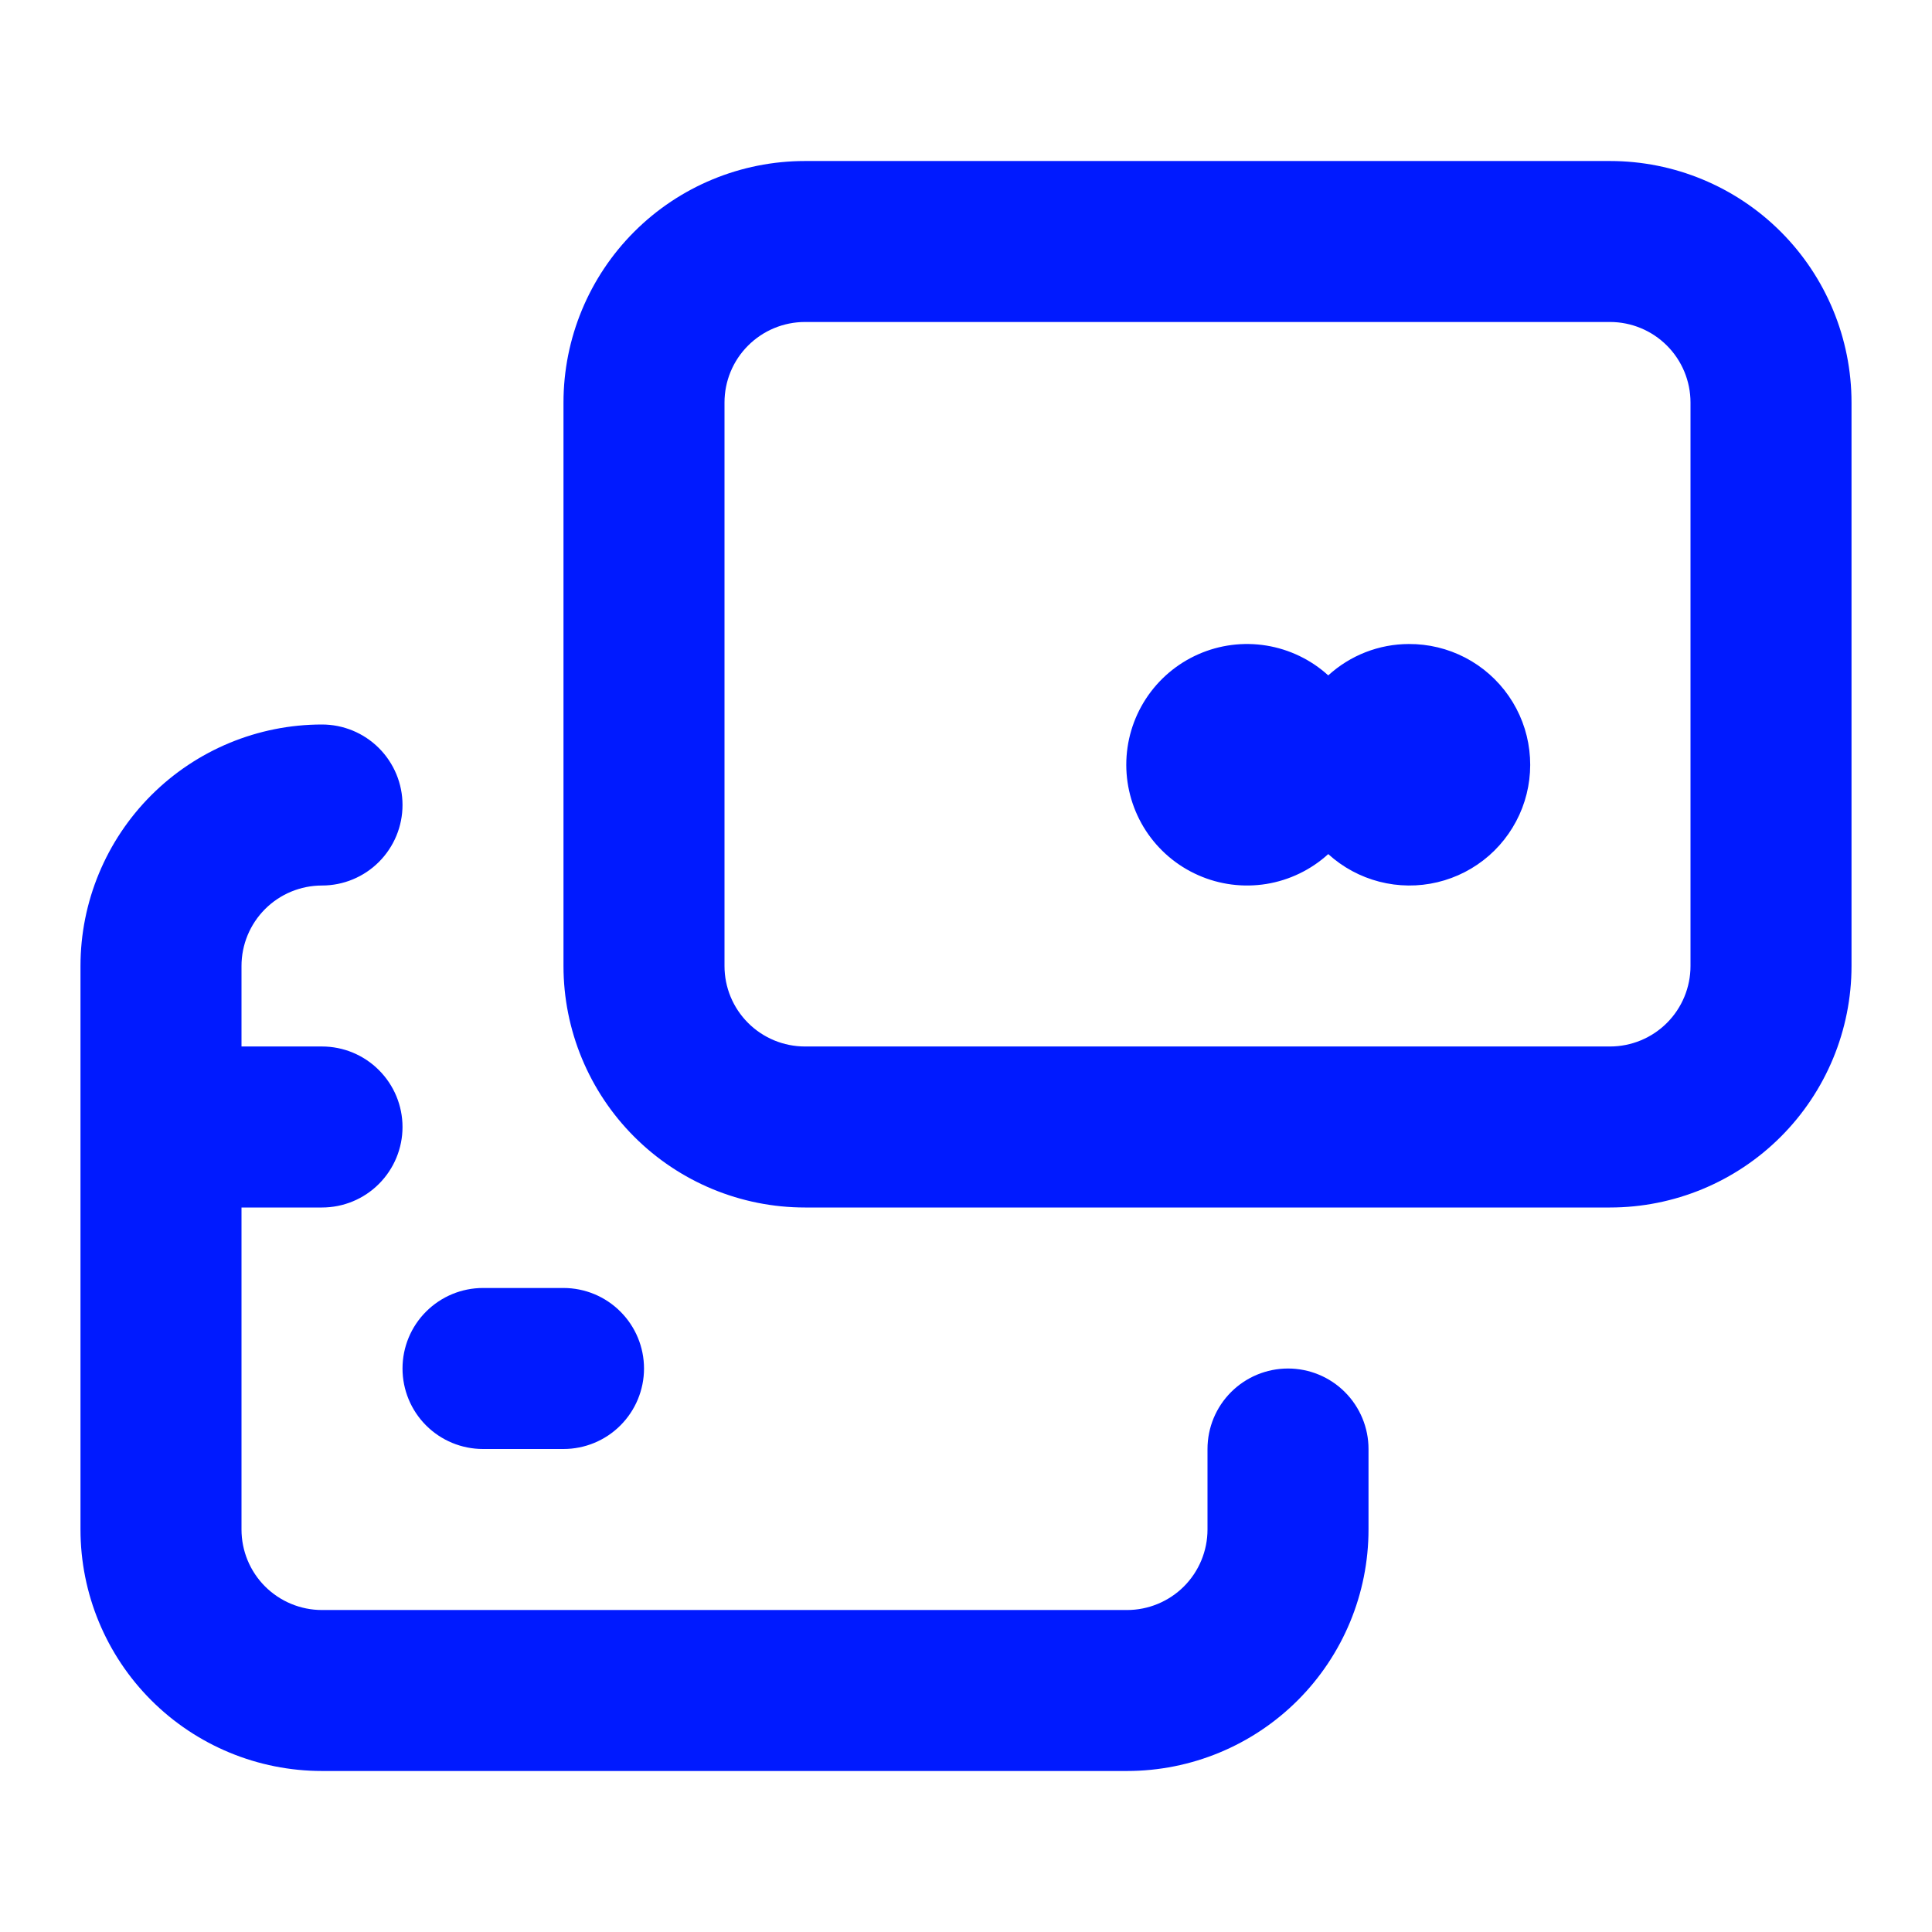 <?xml version="1.0" encoding="UTF-8"?> <svg xmlns="http://www.w3.org/2000/svg" width="50" height="50" viewBox="0 0 50 50" fill="none"><path d="M41.667 4.167H20.833C19.176 4.167 17.586 4.825 16.414 5.997C15.242 7.169 14.583 8.759 14.583 10.417V25C14.583 26.658 15.242 28.247 16.414 29.419C17.586 30.592 19.176 31.25 20.833 31.25H41.667C43.324 31.25 44.914 30.592 46.086 29.419C47.258 28.247 47.917 26.658 47.917 25V10.417C47.917 8.759 47.258 7.169 46.086 5.997C44.914 4.825 43.324 4.167 41.667 4.167ZM43.75 25C43.75 25.553 43.53 26.082 43.14 26.473C42.749 26.864 42.219 27.083 41.667 27.083H20.833C20.281 27.083 19.751 26.864 19.36 26.473C18.969 26.082 18.75 25.553 18.75 25V10.417C18.75 9.864 18.969 9.334 19.36 8.944C19.751 8.553 20.281 8.333 20.833 8.333H41.667C42.219 8.333 42.749 8.553 43.14 8.944C43.53 9.334 43.75 9.864 43.75 10.417V25ZM36.458 16.667C35.687 16.669 34.944 16.959 34.375 17.479C33.927 17.072 33.37 16.804 32.773 16.707C32.175 16.61 31.562 16.689 31.009 16.934C30.455 17.179 29.985 17.579 29.654 18.087C29.324 18.594 29.148 19.186 29.148 19.792C29.148 20.397 29.324 20.989 29.654 21.497C29.985 22.004 30.455 22.405 31.009 22.649C31.562 22.895 32.175 22.973 32.773 22.877C33.37 22.78 33.927 22.511 34.375 22.104C34.751 22.446 35.205 22.691 35.697 22.818C36.19 22.945 36.706 22.95 37.2 22.832C37.695 22.714 38.153 22.478 38.536 22.143C38.918 21.808 39.213 21.384 39.395 20.91C39.577 20.435 39.64 19.923 39.579 19.418C39.519 18.914 39.336 18.431 39.046 18.013C38.757 17.595 38.37 17.254 37.919 17.019C37.468 16.785 36.967 16.664 36.458 16.667ZM33.333 35.417C32.781 35.417 32.251 35.636 31.86 36.027C31.469 36.418 31.25 36.947 31.25 37.5V39.583C31.25 40.136 31.03 40.666 30.64 41.057C30.249 41.447 29.719 41.667 29.167 41.667H8.333C7.781 41.667 7.251 41.447 6.86 41.057C6.469 40.666 6.25 40.136 6.25 39.583V31.25H8.333C8.886 31.25 9.416 31.031 9.806 30.64C10.197 30.249 10.417 29.719 10.417 29.167C10.417 28.614 10.197 28.084 9.806 27.694C9.416 27.303 8.886 27.083 8.333 27.083H6.25V25C6.25 24.448 6.469 23.918 6.86 23.527C7.251 23.136 7.781 22.917 8.333 22.917C8.886 22.917 9.416 22.697 9.806 22.307C10.197 21.916 10.417 21.386 10.417 20.833C10.417 20.281 10.197 19.751 9.806 19.36C9.416 18.97 8.886 18.75 8.333 18.75C6.676 18.75 5.086 19.409 3.914 20.581C2.742 21.753 2.083 23.343 2.083 25V39.583C2.083 41.241 2.742 42.831 3.914 44.003C5.086 45.175 6.676 45.833 8.333 45.833H29.167C30.824 45.833 32.414 45.175 33.586 44.003C34.758 42.831 35.417 41.241 35.417 39.583V37.5C35.417 36.947 35.197 36.418 34.806 36.027C34.416 35.636 33.886 35.417 33.333 35.417ZM12.5 37.5H14.583C15.136 37.5 15.666 37.281 16.056 36.89C16.447 36.499 16.667 35.969 16.667 35.417C16.667 34.864 16.447 34.334 16.056 33.944C15.666 33.553 15.136 33.333 14.583 33.333H12.5C11.947 33.333 11.418 33.553 11.027 33.944C10.636 34.334 10.417 34.864 10.417 35.417C10.417 35.969 10.636 36.499 11.027 36.89C11.418 37.281 11.947 37.5 12.5 37.5Z" fill="#001AFF"></path></svg> 